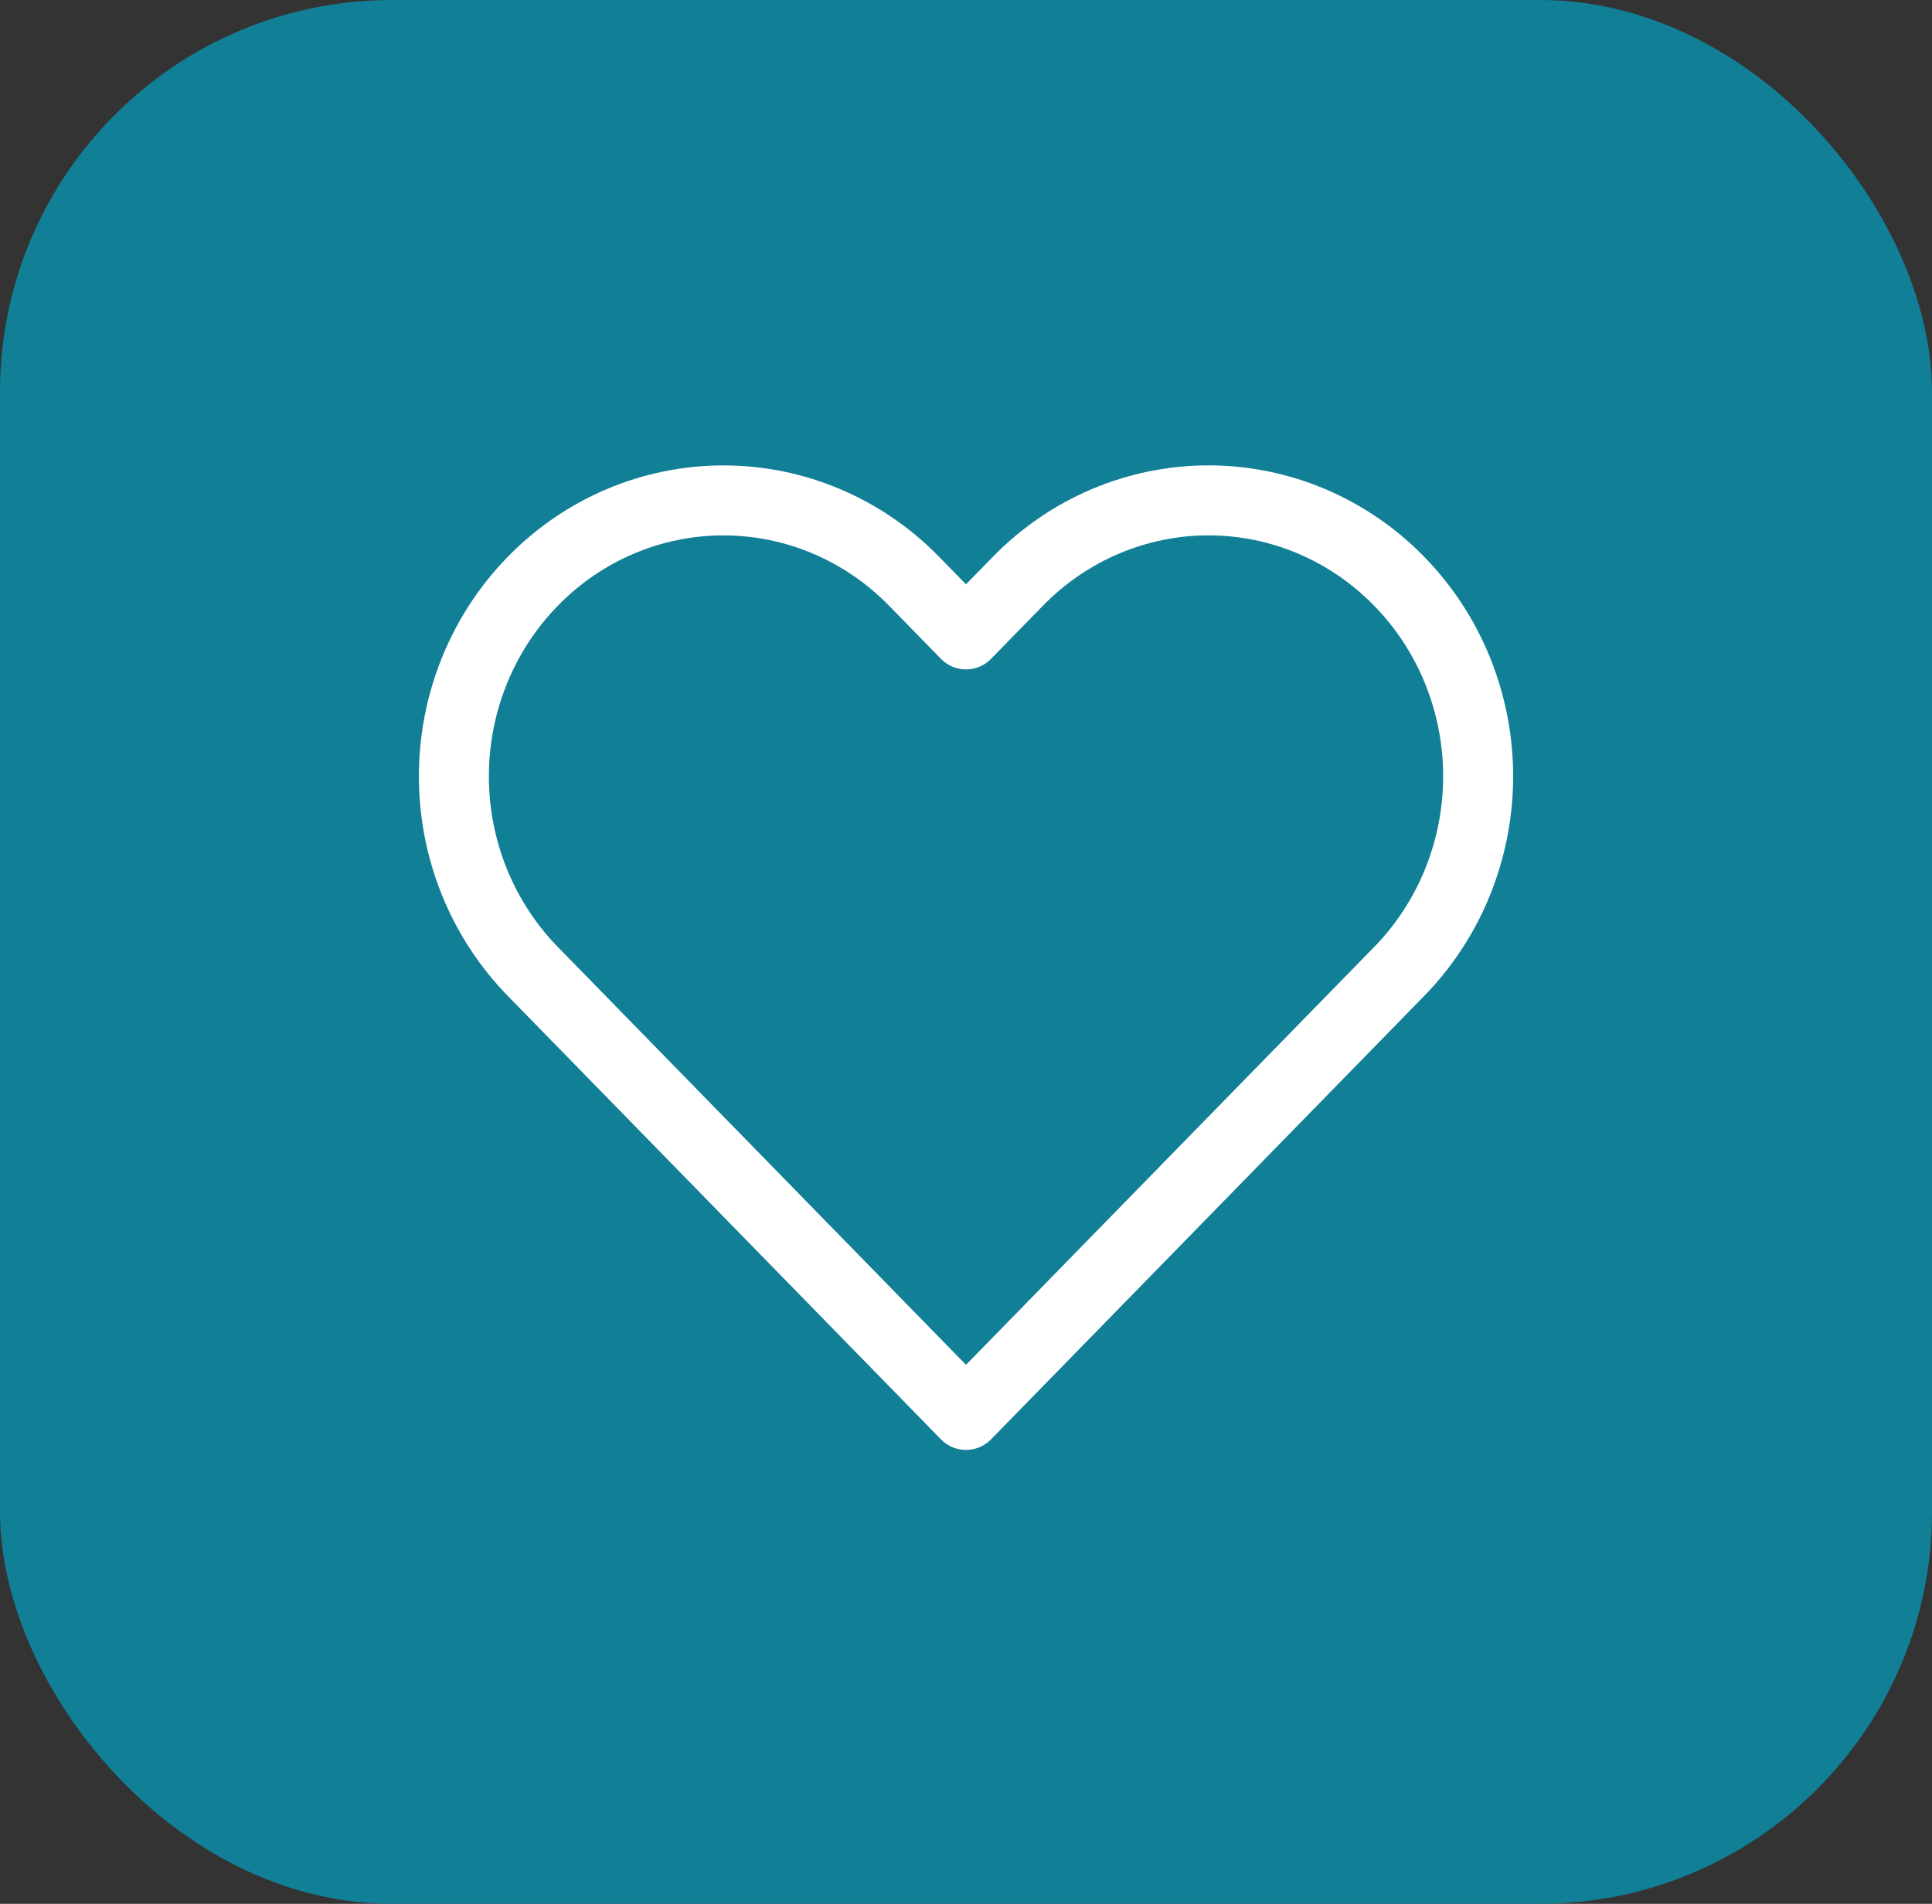 <svg xmlns="http://www.w3.org/2000/svg" width="69" height="68" viewBox="0 0 69 68" fill="none"><rect x="0" y="0" width="69" height="68" fill="#333333" stroke="none"/><rect width="69" height="68" rx="14" fill="#117F96"></rect><path d="M49.97 20.76C49.076 19.844 48.015 19.118 46.847 18.622C45.679 18.127 44.427 17.872 43.163 17.872C41.898 17.872 40.646 18.127 39.478 18.622C38.31 19.118 37.249 19.844 36.355 20.76L34.5 22.659L32.645 20.76C30.84 18.911 28.391 17.873 25.837 17.873C23.284 17.873 20.835 18.911 19.03 20.76C17.224 22.608 16.21 25.115 16.21 27.729C16.21 30.343 17.224 32.85 19.03 34.699L20.885 36.598L34.5 50.537L48.115 36.598L49.97 34.699C50.864 33.784 51.574 32.697 52.058 31.501C52.541 30.305 52.791 29.024 52.791 27.729C52.791 26.435 52.541 25.153 52.058 23.957C51.574 22.761 50.864 21.675 49.97 20.76V20.76Z" stroke="white" stroke-width="2.5" stroke-linecap="round" stroke-linejoin="round"></path></svg>
